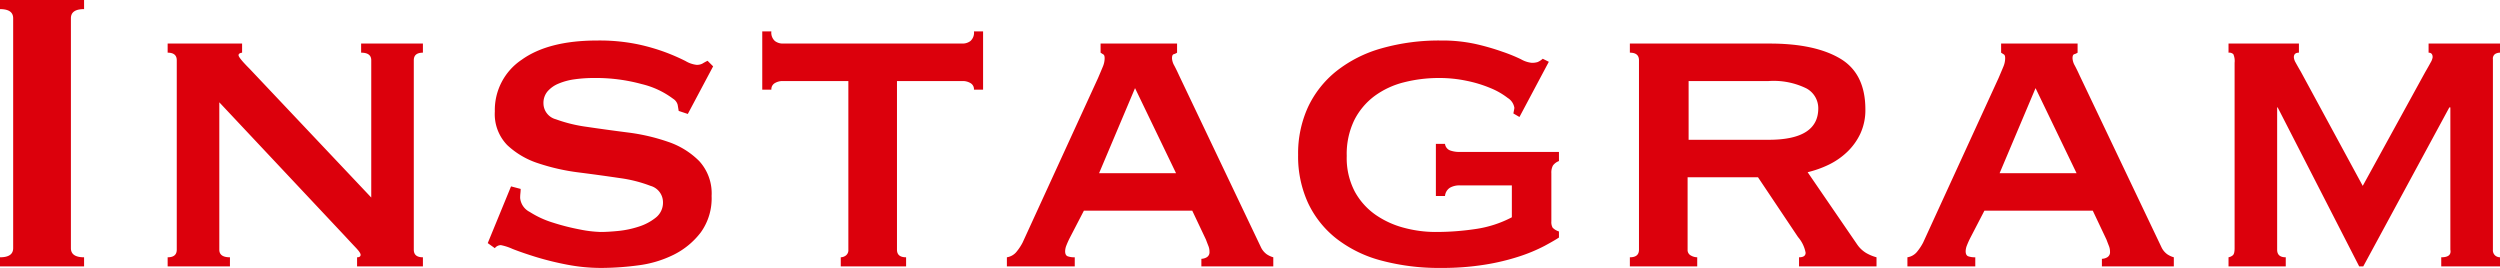 <svg xmlns="http://www.w3.org/2000/svg" width="296.16" height="31.74" viewBox="0 0 296.16 31.74">
  <path id="パス_25976" data-name="パス 25976" d="M125.62,44.92q1.56,0,1.56-1.08V16.6q0-1.08-1.56-1.08V14.44h9.96v1.08q-1.56,0-1.56,1.08V43.84q0,1.08,1.56,1.08V46h-9.96Zm19.86,0q1.08,0,1.08-.9V21.58q0-.9-1.08-.9V19.6h8.82v1.08q-.42.06-.42.3,0,.3,1.32,1.62l14.4,15.24V21.58q0-.9-1.2-.9V19.6h7.32v1.08q-1.08,0-1.08.9V44.02q0,.9,1.08.9V46h-7.8V44.92q.42,0,.42-.3,0-.24-.57-.84t-1.29-1.38L151.6,26.56V44.02q0,.9,1.26.9V46h-7.38Zm41.82-8.1a4.628,4.628,0,0,1-.03.51,5.165,5.165,0,0,0-.03.57,2.064,2.064,0,0,0,1.14,1.65,11.142,11.142,0,0,0,2.73,1.26,26.482,26.482,0,0,0,3.18.81,14.334,14.334,0,0,0,2.49.3q.84,0,2.07-.12a11.433,11.433,0,0,0,2.43-.51,6.19,6.19,0,0,0,2.04-1.08,2.25,2.25,0,0,0,.84-1.83,2.016,2.016,0,0,0-1.47-1.92,16.2,16.2,0,0,0-3.69-.93q-2.22-.33-4.8-.66a24.806,24.806,0,0,1-4.8-1.08,9.743,9.743,0,0,1-3.69-2.16,5.269,5.269,0,0,1-1.47-3.99,7.159,7.159,0,0,1,3.18-6.12q3.18-2.28,8.94-2.28a22.415,22.415,0,0,1,4.83.45,23.585,23.585,0,0,1,3.39.99,24.319,24.319,0,0,1,2.25.99,3.263,3.263,0,0,0,1.29.45,1.38,1.38,0,0,0,.72-.15q.24-.15.6-.33l.66.66-3,5.64-1.08-.36-.12-.72a1.225,1.225,0,0,0-.54-.72,10.084,10.084,0,0,0-3.72-1.74,20.515,20.515,0,0,0-5.64-.72,16.579,16.579,0,0,0-2.28.15,7.476,7.476,0,0,0-1.92.51,3.477,3.477,0,0,0-1.32.93,2.114,2.114,0,0,0-.48,1.41,1.965,1.965,0,0,0,1.47,1.89,17.47,17.47,0,0,0,3.69.9q2.22.33,4.8.66a23.409,23.409,0,0,1,4.8,1.11,9.462,9.462,0,0,1,3.69,2.28,5.661,5.661,0,0,1,1.47,4.14,6.892,6.892,0,0,1-1.29,4.32,9.151,9.151,0,0,1-3.21,2.64,13.181,13.181,0,0,1-4.23,1.26,33.862,33.862,0,0,1-4.35.3,21.214,21.214,0,0,1-4.05-.39,35.038,35.038,0,0,1-3.66-.9q-1.65-.51-2.79-.96a6.271,6.271,0,0,0-1.38-.45.909.909,0,0,0-.72.36l-.84-.6,2.76-6.72Zm37.92,8.1a1.041,1.041,0,0,0,.6-.21.783.783,0,0,0,.3-.69V24.04h-7.8a1.785,1.785,0,0,0-.9.24.829.829,0,0,0-.42.78h-1.08v-6.9H217a1.318,1.318,0,0,0,.42,1.14,1.52,1.52,0,0,0,.9.3h21.36a1.52,1.52,0,0,0,.9-.3,1.318,1.318,0,0,0,.42-1.14h1.08v6.9H241a.829.829,0,0,0-.42-.78,1.785,1.785,0,0,0-.9-.24h-7.8V44.02q0,.9,1.08.9V46h-7.74Zm39.72-9.96-4.86-10.08-4.26,10.08ZM244.9,44.92a1.824,1.824,0,0,0,1.17-.69,6.24,6.24,0,0,0,.69-1.05l8.94-19.5q.36-.84.57-1.35a2.592,2.592,0,0,0,.21-.99q0-.36-.15-.45t-.33-.21V19.6h9.06v1.08a1.384,1.384,0,0,1-.39.18q-.21.06-.21.48a1.942,1.942,0,0,0,.27.87q.27.51.57,1.17l9.72,20.4a2.191,2.191,0,0,0,.66.78,2.769,2.769,0,0,0,.78.36V46h-8.52v-.9a1.318,1.318,0,0,0,.63-.18.684.684,0,0,0,.33-.66,1.762,1.762,0,0,0-.12-.66q-.12-.3-.3-.78l-1.62-3.42H254.02l-1.68,3.24q-.24.48-.39.87a1.958,1.958,0,0,0-.15.69q0,.48.3.6a2.337,2.337,0,0,0,.84.12V46H244.9ZM305.62,28.3l-.72-.42q.12-.6.12-.66a1.676,1.676,0,0,0-.78-1.17,8.712,8.712,0,0,0-2.04-1.17,14.949,14.949,0,0,0-2.85-.87,15.755,15.755,0,0,0-3.21-.33,16.782,16.782,0,0,0-4.2.51,9.957,9.957,0,0,0-3.48,1.62,8.134,8.134,0,0,0-2.4,2.85,9.19,9.19,0,0,0-.9,4.26,8.537,8.537,0,0,0,.96,4.23,8.091,8.091,0,0,0,2.49,2.76A10.636,10.636,0,0,0,292,41.44a14.388,14.388,0,0,0,3.6.48,31.758,31.758,0,0,0,4.89-.36,13.315,13.315,0,0,0,4.23-1.38V36.4h-6.18a2.289,2.289,0,0,0-1.14.27,1.3,1.3,0,0,0-.6.99h-1.08V31.48h1.08a.959.959,0,0,0,.6.78,3.247,3.247,0,0,0,1.14.18H310.3v1.08a1.538,1.538,0,0,0-.72.54,1.785,1.785,0,0,0-.18.9v5.7a1.358,1.358,0,0,0,.15.75,1.789,1.789,0,0,0,.75.45v.72q-.54.36-1.71.99a19.48,19.48,0,0,1-2.94,1.23,26.415,26.415,0,0,1-4.11.99,31.9,31.9,0,0,1-5.22.39,26.477,26.477,0,0,1-7.05-.87,14.808,14.808,0,0,1-5.34-2.61,11.691,11.691,0,0,1-3.36-4.23,13.181,13.181,0,0,1-1.17-5.67,13.181,13.181,0,0,1,1.17-5.67,11.961,11.961,0,0,1,3.36-4.26,15.26,15.26,0,0,1,5.34-2.7,24.866,24.866,0,0,1,7.05-.93,18.324,18.324,0,0,1,4.14.42,27.545,27.545,0,0,1,3.12.9,19.267,19.267,0,0,1,2.22.9,3.224,3.224,0,0,0,1.26.42,2.173,2.173,0,0,0,.72-.09,2.275,2.275,0,0,0,.6-.39l.72.36ZM335.14,31q5.88,0,5.88-3.72a2.668,2.668,0,0,0-1.41-2.37,8.8,8.8,0,0,0-4.47-.87h-9.48V31Zm.12-11.4q5.34,0,8.34,1.77t3,6.03a6.621,6.621,0,0,1-.6,2.88,7.251,7.251,0,0,1-1.59,2.19,8.527,8.527,0,0,1-2.19,1.5,12.434,12.434,0,0,1-2.46.87l5.88,8.58a3.477,3.477,0,0,0,1.05.99,5.144,5.144,0,0,0,1.23.51V46h-9.18V44.92q.78,0,.78-.54a3.925,3.925,0,0,0-.9-1.86l-4.74-7.08h-8.34v8.58a.724.724,0,0,0,.39.69,1.582,1.582,0,0,0,.75.21V46H318.7V44.92q1.08,0,1.08-.9V21.58q0-.9-1.08-.9V19.6Zm36.36,15.36-4.86-10.08L362.5,34.96Zm-20.04,9.96a1.824,1.824,0,0,0,1.17-.69,6.242,6.242,0,0,0,.69-1.05l8.94-19.5q.36-.84.57-1.35a2.592,2.592,0,0,0,.21-.99q0-.36-.15-.45t-.33-.21V19.6h9.06v1.08a1.384,1.384,0,0,1-.39.18q-.21.06-.21.48a1.942,1.942,0,0,0,.27.87q.27.51.57,1.17l9.72,20.4a2.191,2.191,0,0,0,.66.78,2.769,2.769,0,0,0,.78.36V46h-8.52v-.9a1.318,1.318,0,0,0,.63-.18.684.684,0,0,0,.33-.66,1.762,1.762,0,0,0-.12-.66q-.12-.3-.3-.78l-1.62-3.42H360.7l-1.68,3.24q-.24.48-.39.87a1.958,1.958,0,0,0-.15.69q0,.48.3.6a2.337,2.337,0,0,0,.84.12V46h-8.04Zm38.04,0a1.1,1.1,0,0,0,.51-.24q.21-.18.21-.84V21.88a2.007,2.007,0,0,0-.15-1.02.719.719,0,0,0-.57-.18V19.6h8.34v1.08q-.6,0-.6.54a1.437,1.437,0,0,0,.21.63q.21.39.63,1.11l7.32,13.5,7.38-13.44q.42-.72.66-1.17a1.68,1.68,0,0,0,.24-.63q0-.54-.48-.54V19.6h8.46v1.08a1.157,1.157,0,0,0-.57.15.657.657,0,0,0-.27.63V44.02a.821.821,0,0,0,.27.69.914.914,0,0,0,.57.21V46h-6.96V44.92q1.26,0,1.08-.9V27.16h-.12L405.58,46h-.48l-9.66-18.84h-.06V44.02q0,.9,1.02.9V46h-6.78Z" transform="translate(-125.62 -14.44)" fill="#dc000c"/>
</svg>
